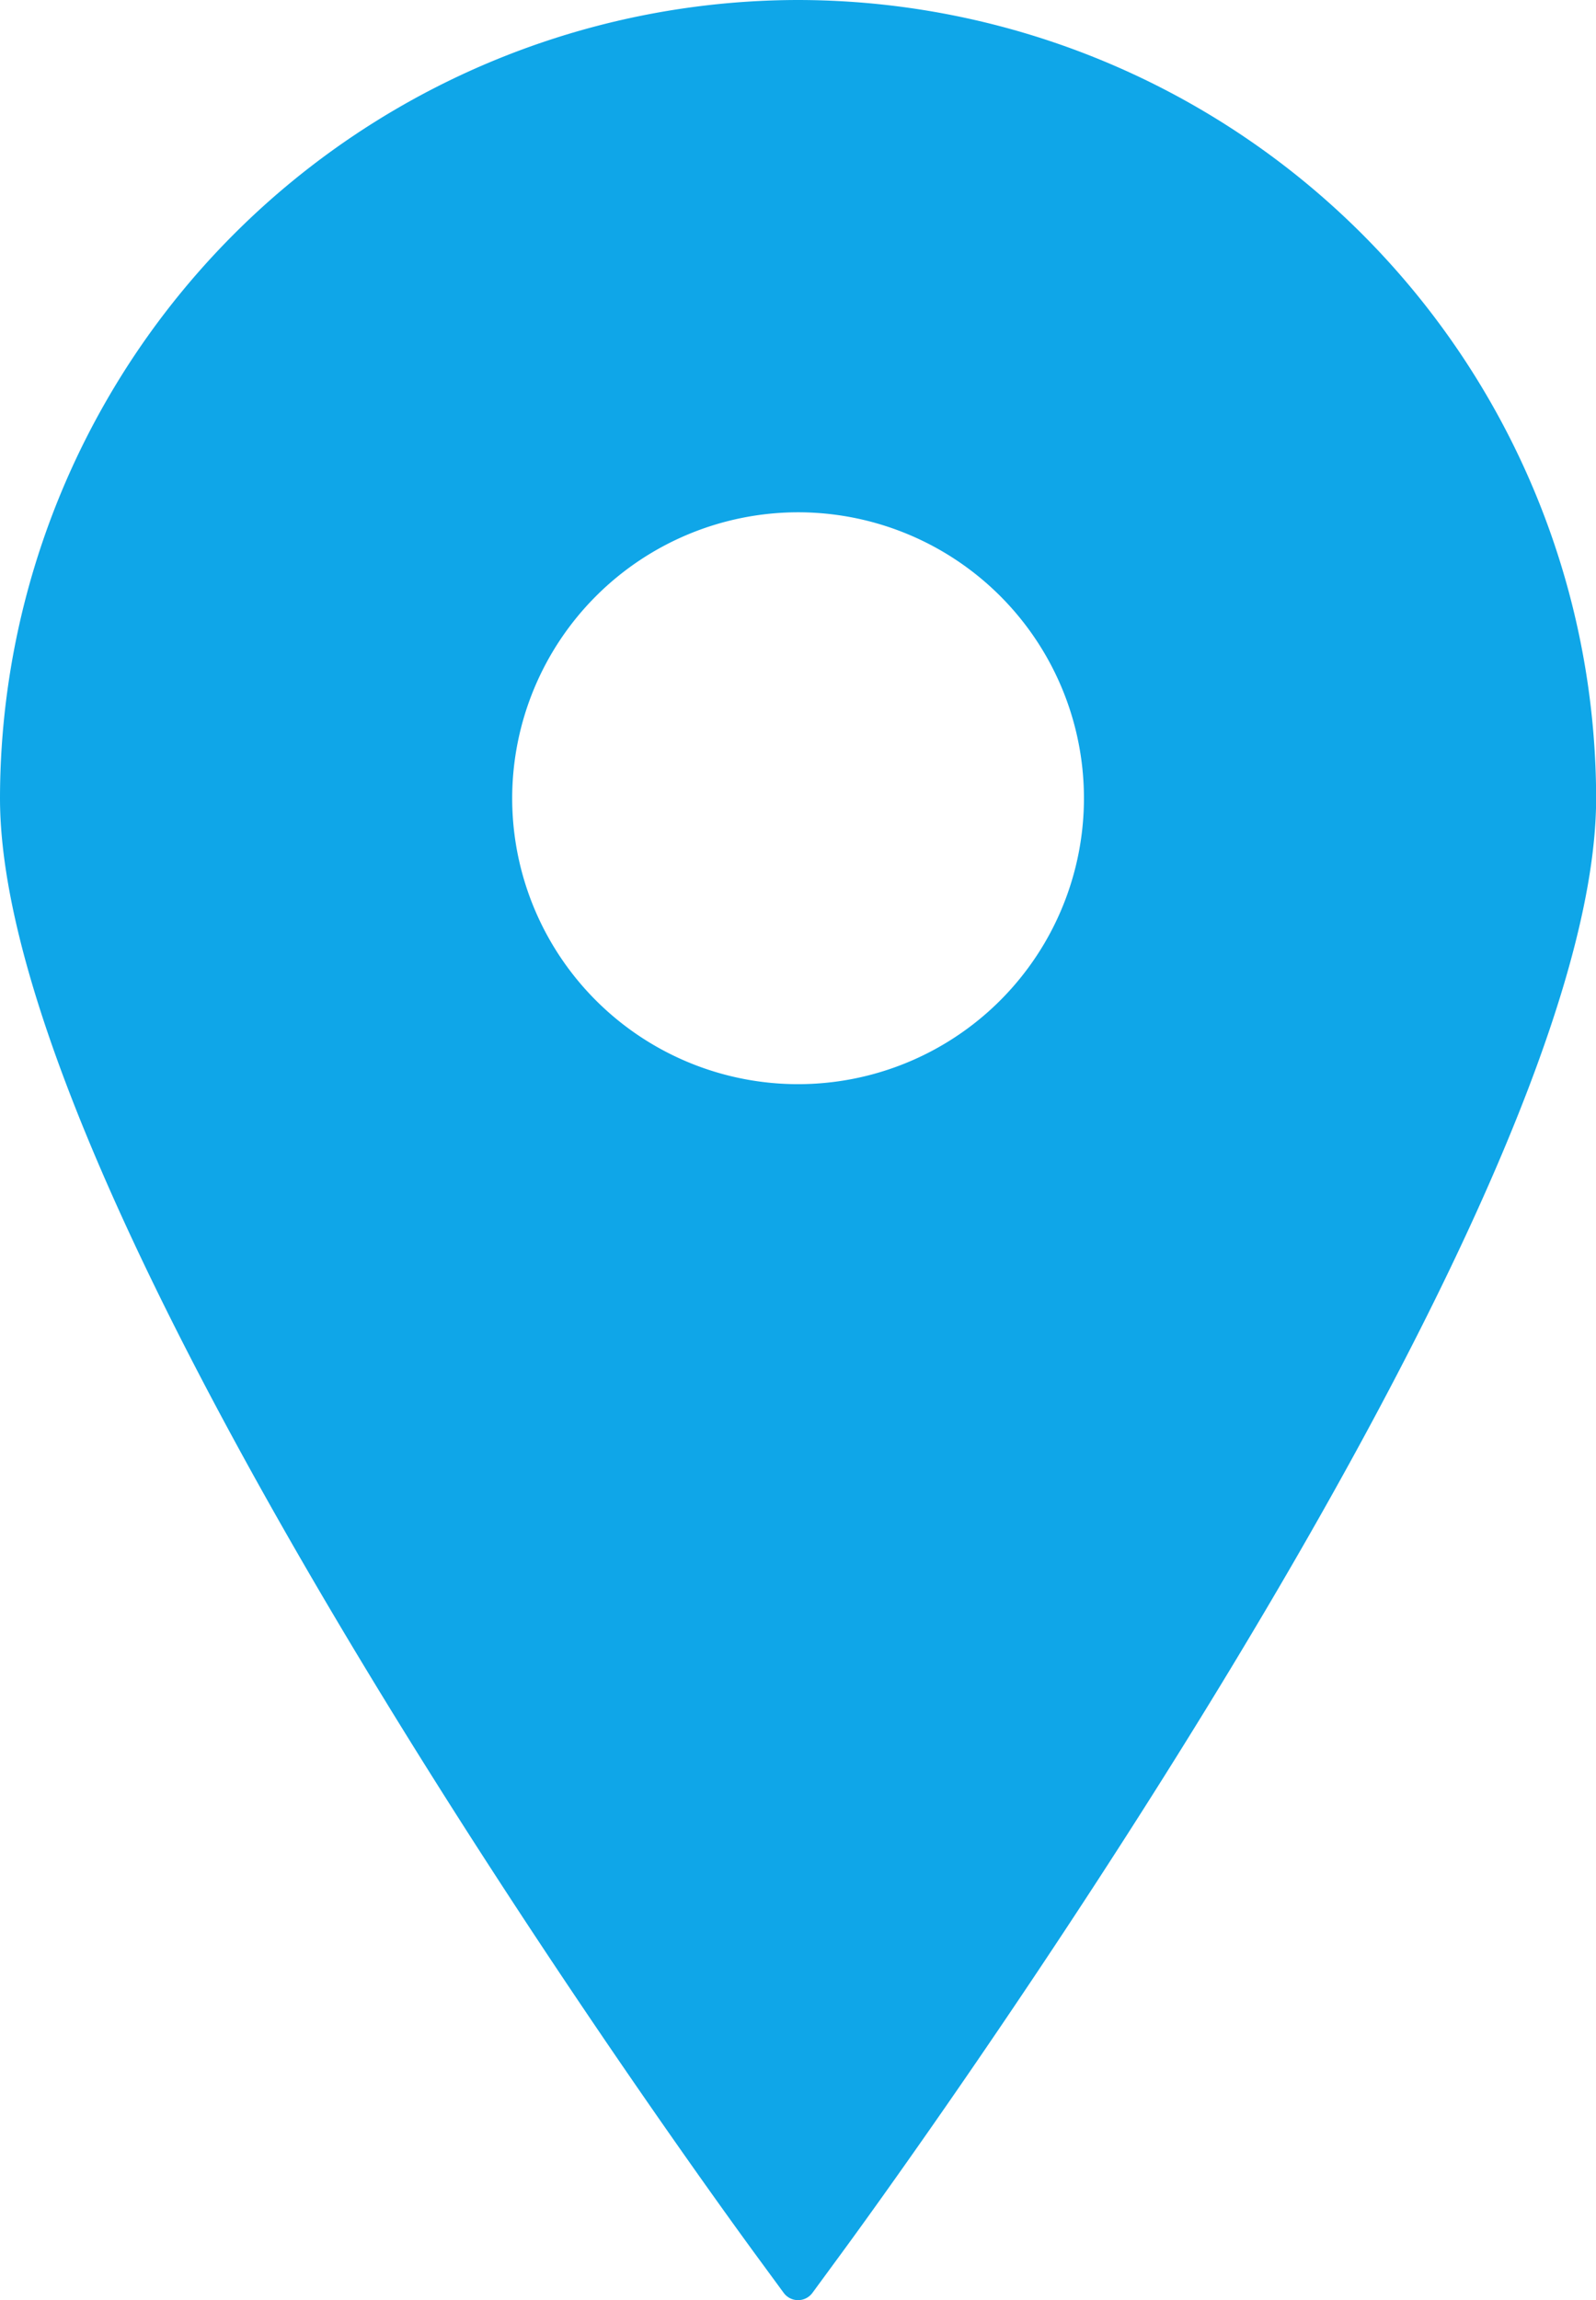 <svg xmlns="http://www.w3.org/2000/svg" width="12.539" height="18.067" viewBox="0 0 12.539 18.067">
  <g id="location-sign-svgrepo-com" transform="translate(-60.531)">
    <path id="Path_16" data-name="Path 16" d="M66.8,0a6.277,6.277,0,0,0-6.269,6.27c0,3.328,5.688,11.1,5.931,11.432l.226.308a.14.14,0,0,0,.226,0l.226-.308c.242-.329,5.931-8.1,5.931-11.432A6.277,6.277,0,0,0,66.8,0Zm0,4.024A2.246,2.246,0,1,1,64.555,6.27,2.248,2.248,0,0,1,66.8,4.024Z" transform="translate(0 0)" fill="#0fa6e8"/>
  </g>
</svg>
